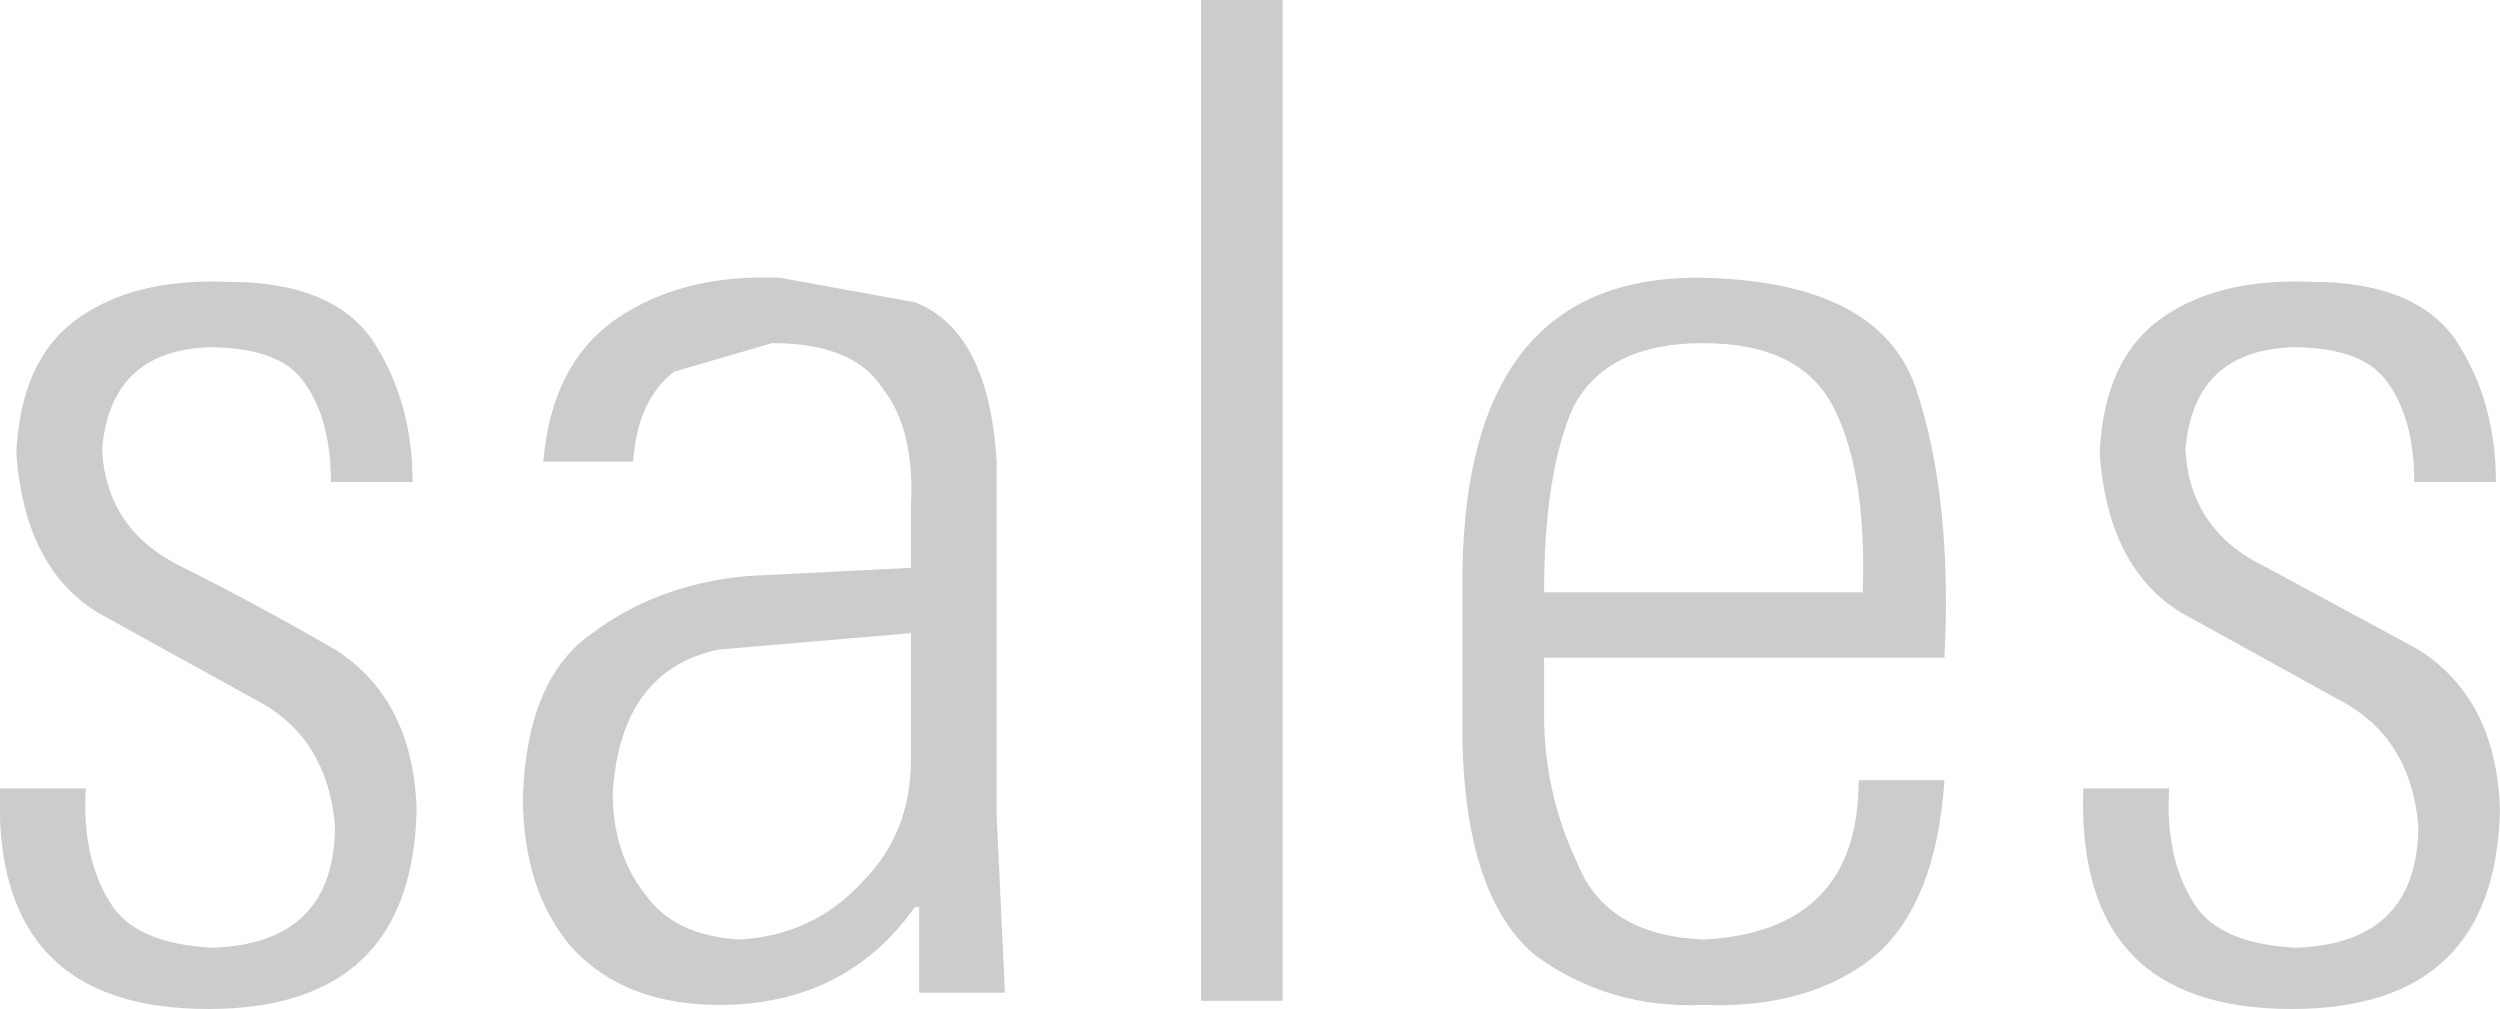 <?xml version="1.0" encoding="UTF-8" standalone="no"?>
<svg xmlns:xlink="http://www.w3.org/1999/xlink" height="12.35px" width="30.6px" xmlns="http://www.w3.org/2000/svg">
  <g transform="matrix(1.0, 0.0, 0.0, 1.0, 15.3, 6.15)">
    <path d="M3.95 -1.15 Q3.6 -0.35 3.6 1.1 L7.5 1.1 Q7.55 -0.35 7.15 -1.15 6.75 -1.95 5.55 -1.95 4.35 -1.95 3.95 -1.15 M8.15 -1.4 Q8.6 -0.05 8.5 1.9 L3.6 1.9 3.6 2.6 Q3.6 3.55 4.0 4.4 4.35 5.3 5.55 5.35 7.45 5.25 7.45 3.4 L8.5 3.4 Q8.4 4.9 7.65 5.55 6.85 6.2 5.55 6.15 4.4 6.2 3.5 5.55 2.65 4.85 2.6 2.95 L2.6 0.85 Q2.65 -2.8 5.55 -2.75 7.7 -2.7 8.15 -1.4 M15.25 -0.25 L14.25 -0.25 Q14.25 -1.05 13.9 -1.5 13.6 -1.9 12.75 -1.9 11.55 -1.85 11.45 -0.65 11.5 0.35 12.45 0.8 L14.3 1.8 Q15.25 2.4 15.3 3.75 15.25 6.2 12.75 6.2 10.1 6.2 10.2 3.5 L11.25 3.5 Q11.2 4.35 11.55 4.9 11.85 5.4 12.8 5.45 14.3 5.4 14.3 3.95 14.2 2.85 13.3 2.4 L11.4 1.35 Q10.5 0.8 10.4 -0.6 10.45 -1.75 11.15 -2.25 11.85 -2.75 13.0 -2.7 14.25 -2.7 14.75 -2.0 15.25 -1.25 15.25 -0.25 M0.4 6.1 L-0.6 6.1 -0.6 -6.15 0.4 -6.15 0.4 6.1 M-10.25 -0.25 L-11.25 -0.25 Q-11.25 -1.05 -11.6 -1.5 -11.9 -1.9 -12.75 -1.9 -13.95 -1.85 -14.05 -0.65 -14.0 0.35 -13.05 0.8 -12.15 1.25 -11.2 1.8 -10.25 2.4 -10.2 3.75 -10.25 6.2 -12.75 6.2 -15.4 6.2 -15.3 3.5 L-14.25 3.5 Q-14.3 4.35 -13.95 4.9 -13.65 5.4 -12.7 5.45 -11.2 5.4 -11.2 3.95 -11.3 2.85 -12.2 2.4 L-14.1 1.35 Q-15.0 0.8 -15.1 -0.6 -15.05 -1.75 -14.35 -2.25 -13.65 -2.75 -12.5 -2.7 -11.25 -2.7 -10.75 -2.0 -10.25 -1.25 -10.25 -0.25 M-7.55 -0.5 L-8.65 -0.5 Q-8.55 -1.7 -7.75 -2.25 -6.95 -2.8 -5.75 -2.75 L-4.1 -2.45 Q-3.2 -2.1 -3.1 -0.5 L-3.1 3.85 -3.0 6.0 -4.05 6.0 -4.05 4.95 -4.1 4.95 Q-4.95 6.15 -6.5 6.15 -7.65 6.15 -8.3 5.45 -8.9 4.75 -8.9 3.6 -8.85 2.15 -8.05 1.6 -7.25 1.0 -6.15 0.9 L-4.15 0.8 -4.15 0.05 Q-4.1 -0.9 -4.5 -1.4 -4.85 -1.95 -5.85 -1.95 L-7.05 -1.6 Q-7.5 -1.25 -7.55 -0.5 M-4.15 1.6 L-6.5 1.8 Q-7.7 2.05 -7.8 3.55 -7.8 4.3 -7.4 4.8 -7.05 5.3 -6.25 5.35 -5.35 5.3 -4.75 4.65 -4.15 4.05 -4.15 3.15 L-4.15 1.6" fill="#cccccc" fill-rule="evenodd" stroke="none"/>
  </g>
</svg>
